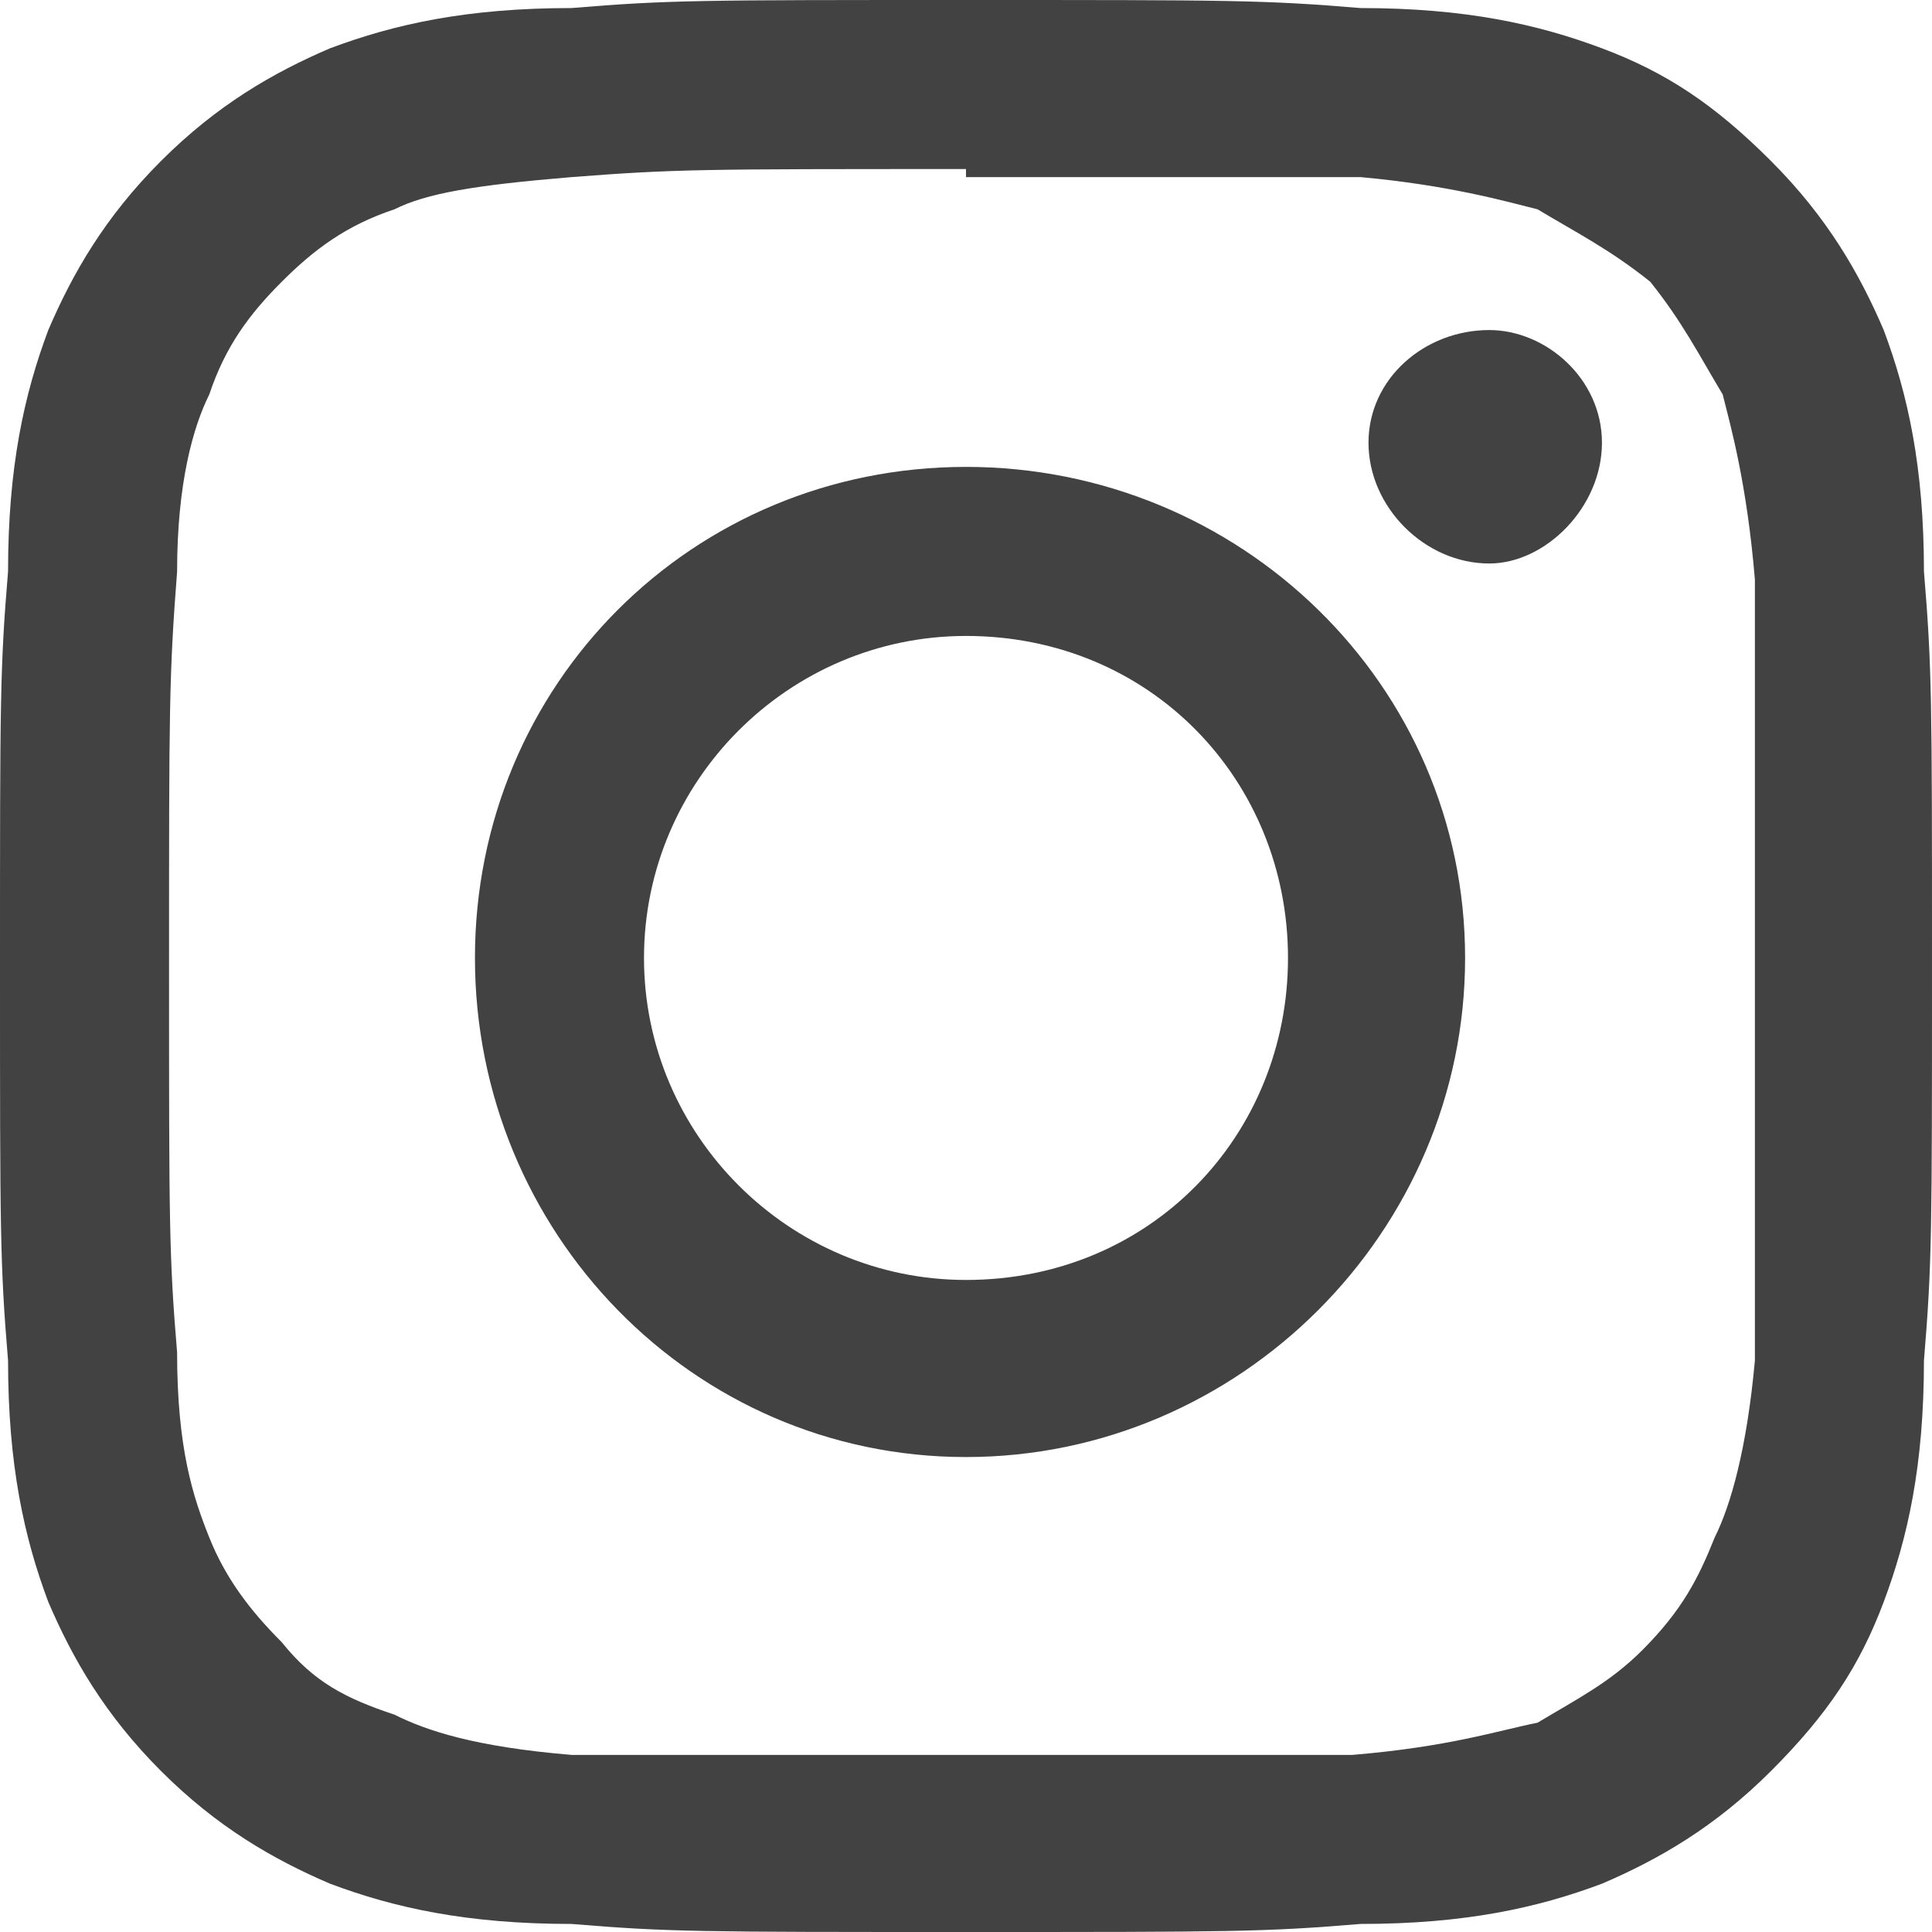 <svg version="1.2" xmlns="http://www.w3.org/2000/svg" viewBox="0 0 24 24" width="24" height="24"><style>.a{fill:#424242}</style><path fill-rule="evenodd" class="a" d="m16.9 0.1c1.3 0 2.2 0.2 3 0.5 0.8 0.3 1.4 0.7 2.1 1.4 0.7 0.7 1.1 1.4 1.4 2.1 0.3 0.8 0.5 1.7 0.5 3 0.1 1.2 0.1 1.6 0.1 4.9 0 3.3 0 3.7-0.1 4.9 0 1.3-0.2 2.2-0.5 3-0.3 0.8-0.7 1.4-1.4 2.1-0.7 0.7-1.4 1.1-2.1 1.4-0.8 0.3-1.7 0.5-3 0.5-1.2 0.1-1.6 0.1-4.9 0.1-3.3 0-3.7 0-4.9-0.1-1.3 0-2.2-0.2-3-0.5-0.7-0.3-1.4-0.7-2.1-1.4-0.7-0.7-1.1-1.4-1.4-2.1-0.3-0.8-0.5-1.7-0.5-3-0.1-1.2-0.1-1.6-0.1-4.9 0-3.3 0-3.7 0.1-4.9 0-1.3 0.2-2.2 0.5-3 0.3-0.7 0.7-1.4 1.4-2.1 0.7-0.7 1.4-1.1 2.1-1.4 0.8-0.3 1.7-0.5 3-0.5 1.2-0.1 1.6-0.1 4.9-0.1 3.3 0 3.7 0 4.9 0.1zm-4.9 2c-3.3 0-3.6 0-4.9 0.1-1.2 0.1-1.8 0.2-2.2 0.4-0.6 0.2-1 0.5-1.4 0.9-0.4 0.4-0.7 0.8-0.9 1.4-0.2 0.4-0.4 1.1-0.4 2.2-0.1 1.3-0.1 1.7-0.1 4.9 0 3.2 0 3.6 0.1 4.8 0 1.2 0.2 1.8 0.4 2.3 0.2 0.5 0.5 0.9 0.9 1.3 0.4 0.5 0.8 0.7 1.4 0.9 0.4 0.2 1 0.4 2.2 0.5 1.3 0 1.7 0 4.9 0 3.2 0 3.6 0 4.8 0 1.2-0.1 1.8-0.3 2.3-0.4 0.5-0.3 0.9-0.5 1.3-0.9 0.5-0.5 0.7-0.9 0.9-1.4 0.2-0.4 0.4-1.1 0.5-2.2 0-1.3 0-1.7 0-4.9 0-3.2 0-3.6 0-4.8-0.1-1.2-0.3-1.9-0.4-2.3-0.3-0.5-0.5-0.9-0.9-1.4-0.5-0.4-0.9-0.6-1.4-0.9-0.4-0.1-1.1-0.3-2.2-0.4-1.3 0-1.7 0-4.9 0zm6.2 9.8c0 3.4-2.8 6.2-6.2 6.2-3.4 0-6.1-2.8-6.1-6.2 0-3.4 2.7-6.1 6.1-6.1 3.4 0 6.2 2.7 6.2 6.1zm-2.2 0c0-2.2-1.7-4-4-4-2.2 0-4 1.8-4 4 0 2.2 1.8 4 4 4 2.3 0 4-1.8 4-4zm3.9-6.4c0 0.8-0.7 1.5-1.4 1.5-0.8 0-1.5-0.7-1.5-1.5 0-0.8 0.7-1.4 1.5-1.4 0.7 0 1.4 0.6 1.4 1.4z"/></svg>